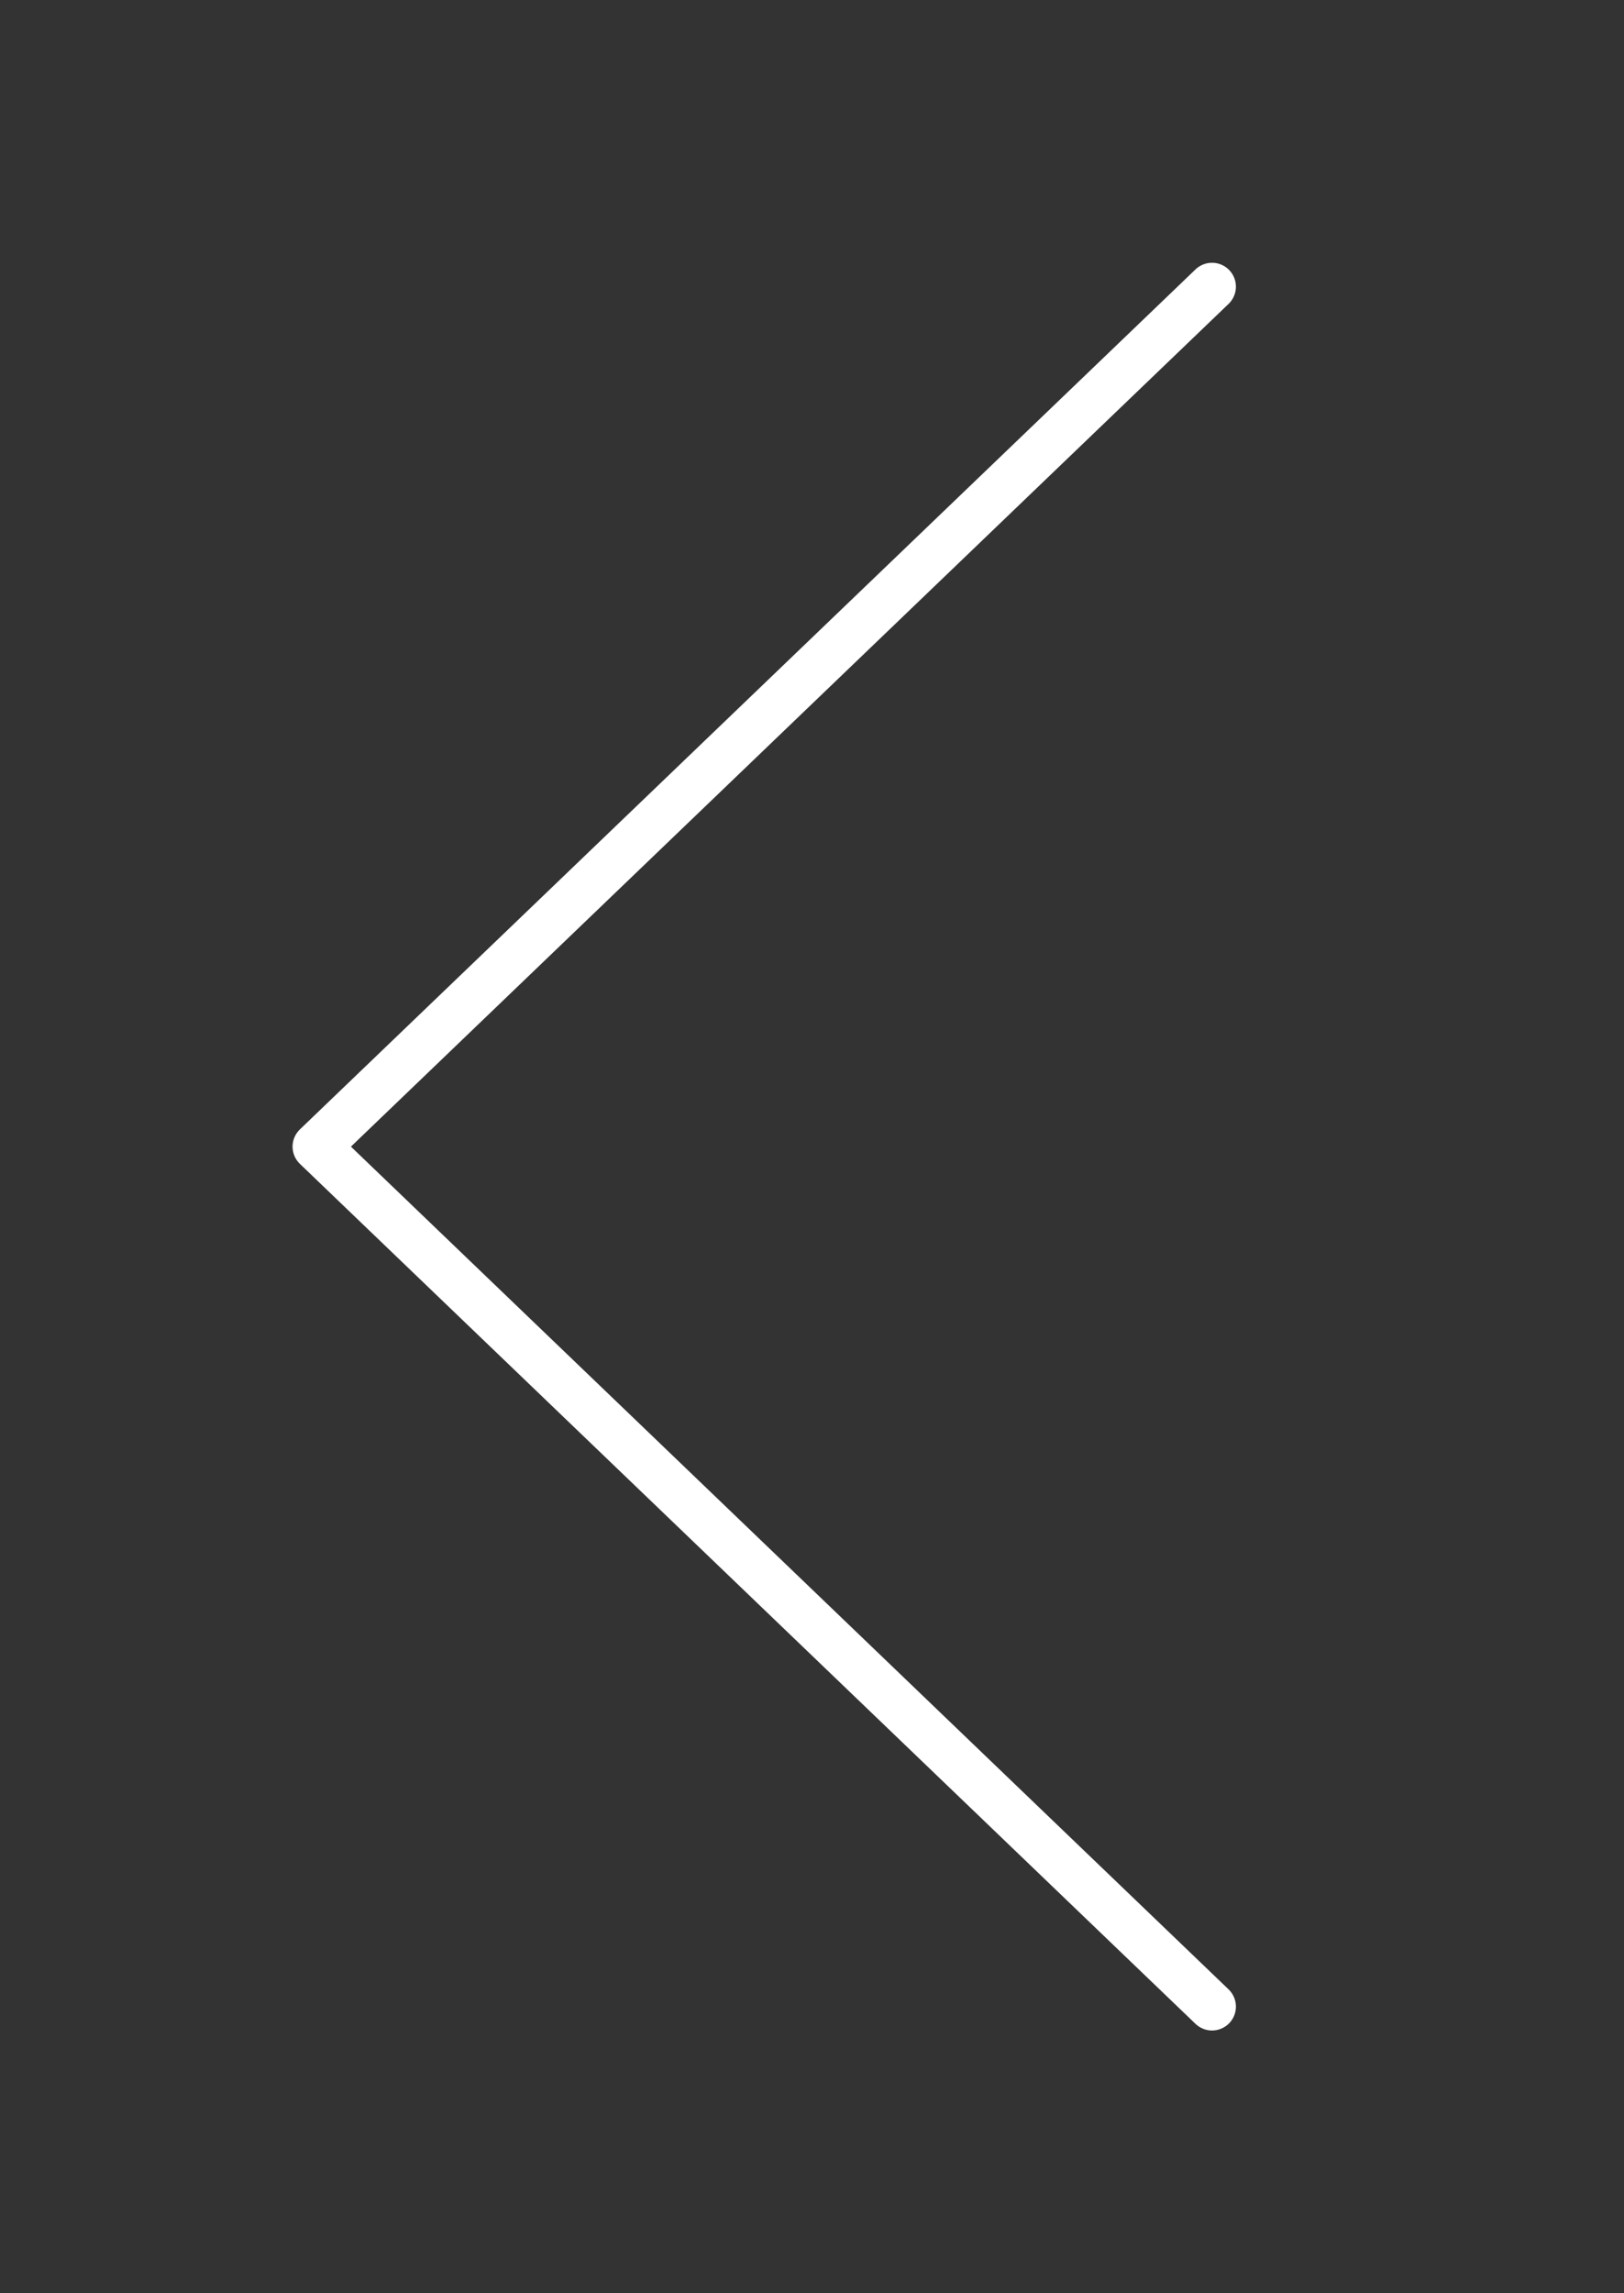<svg xmlns="http://www.w3.org/2000/svg" width="68" height="96" viewBox="0 0 68 96">
    <rect x="0" y="0" width="68" height="96" fill="#333333" stroke="none"/>
    <g fill="none" fill-rule="evenodd">
        <path d="M0 0h68v96H0z"/>
        <path stroke="#FFF" stroke-linecap="round" stroke-linejoin="round" stroke-width="2" d="M50.75 84l-37.5-36 37.5-36"/>
    </g>
</svg>
